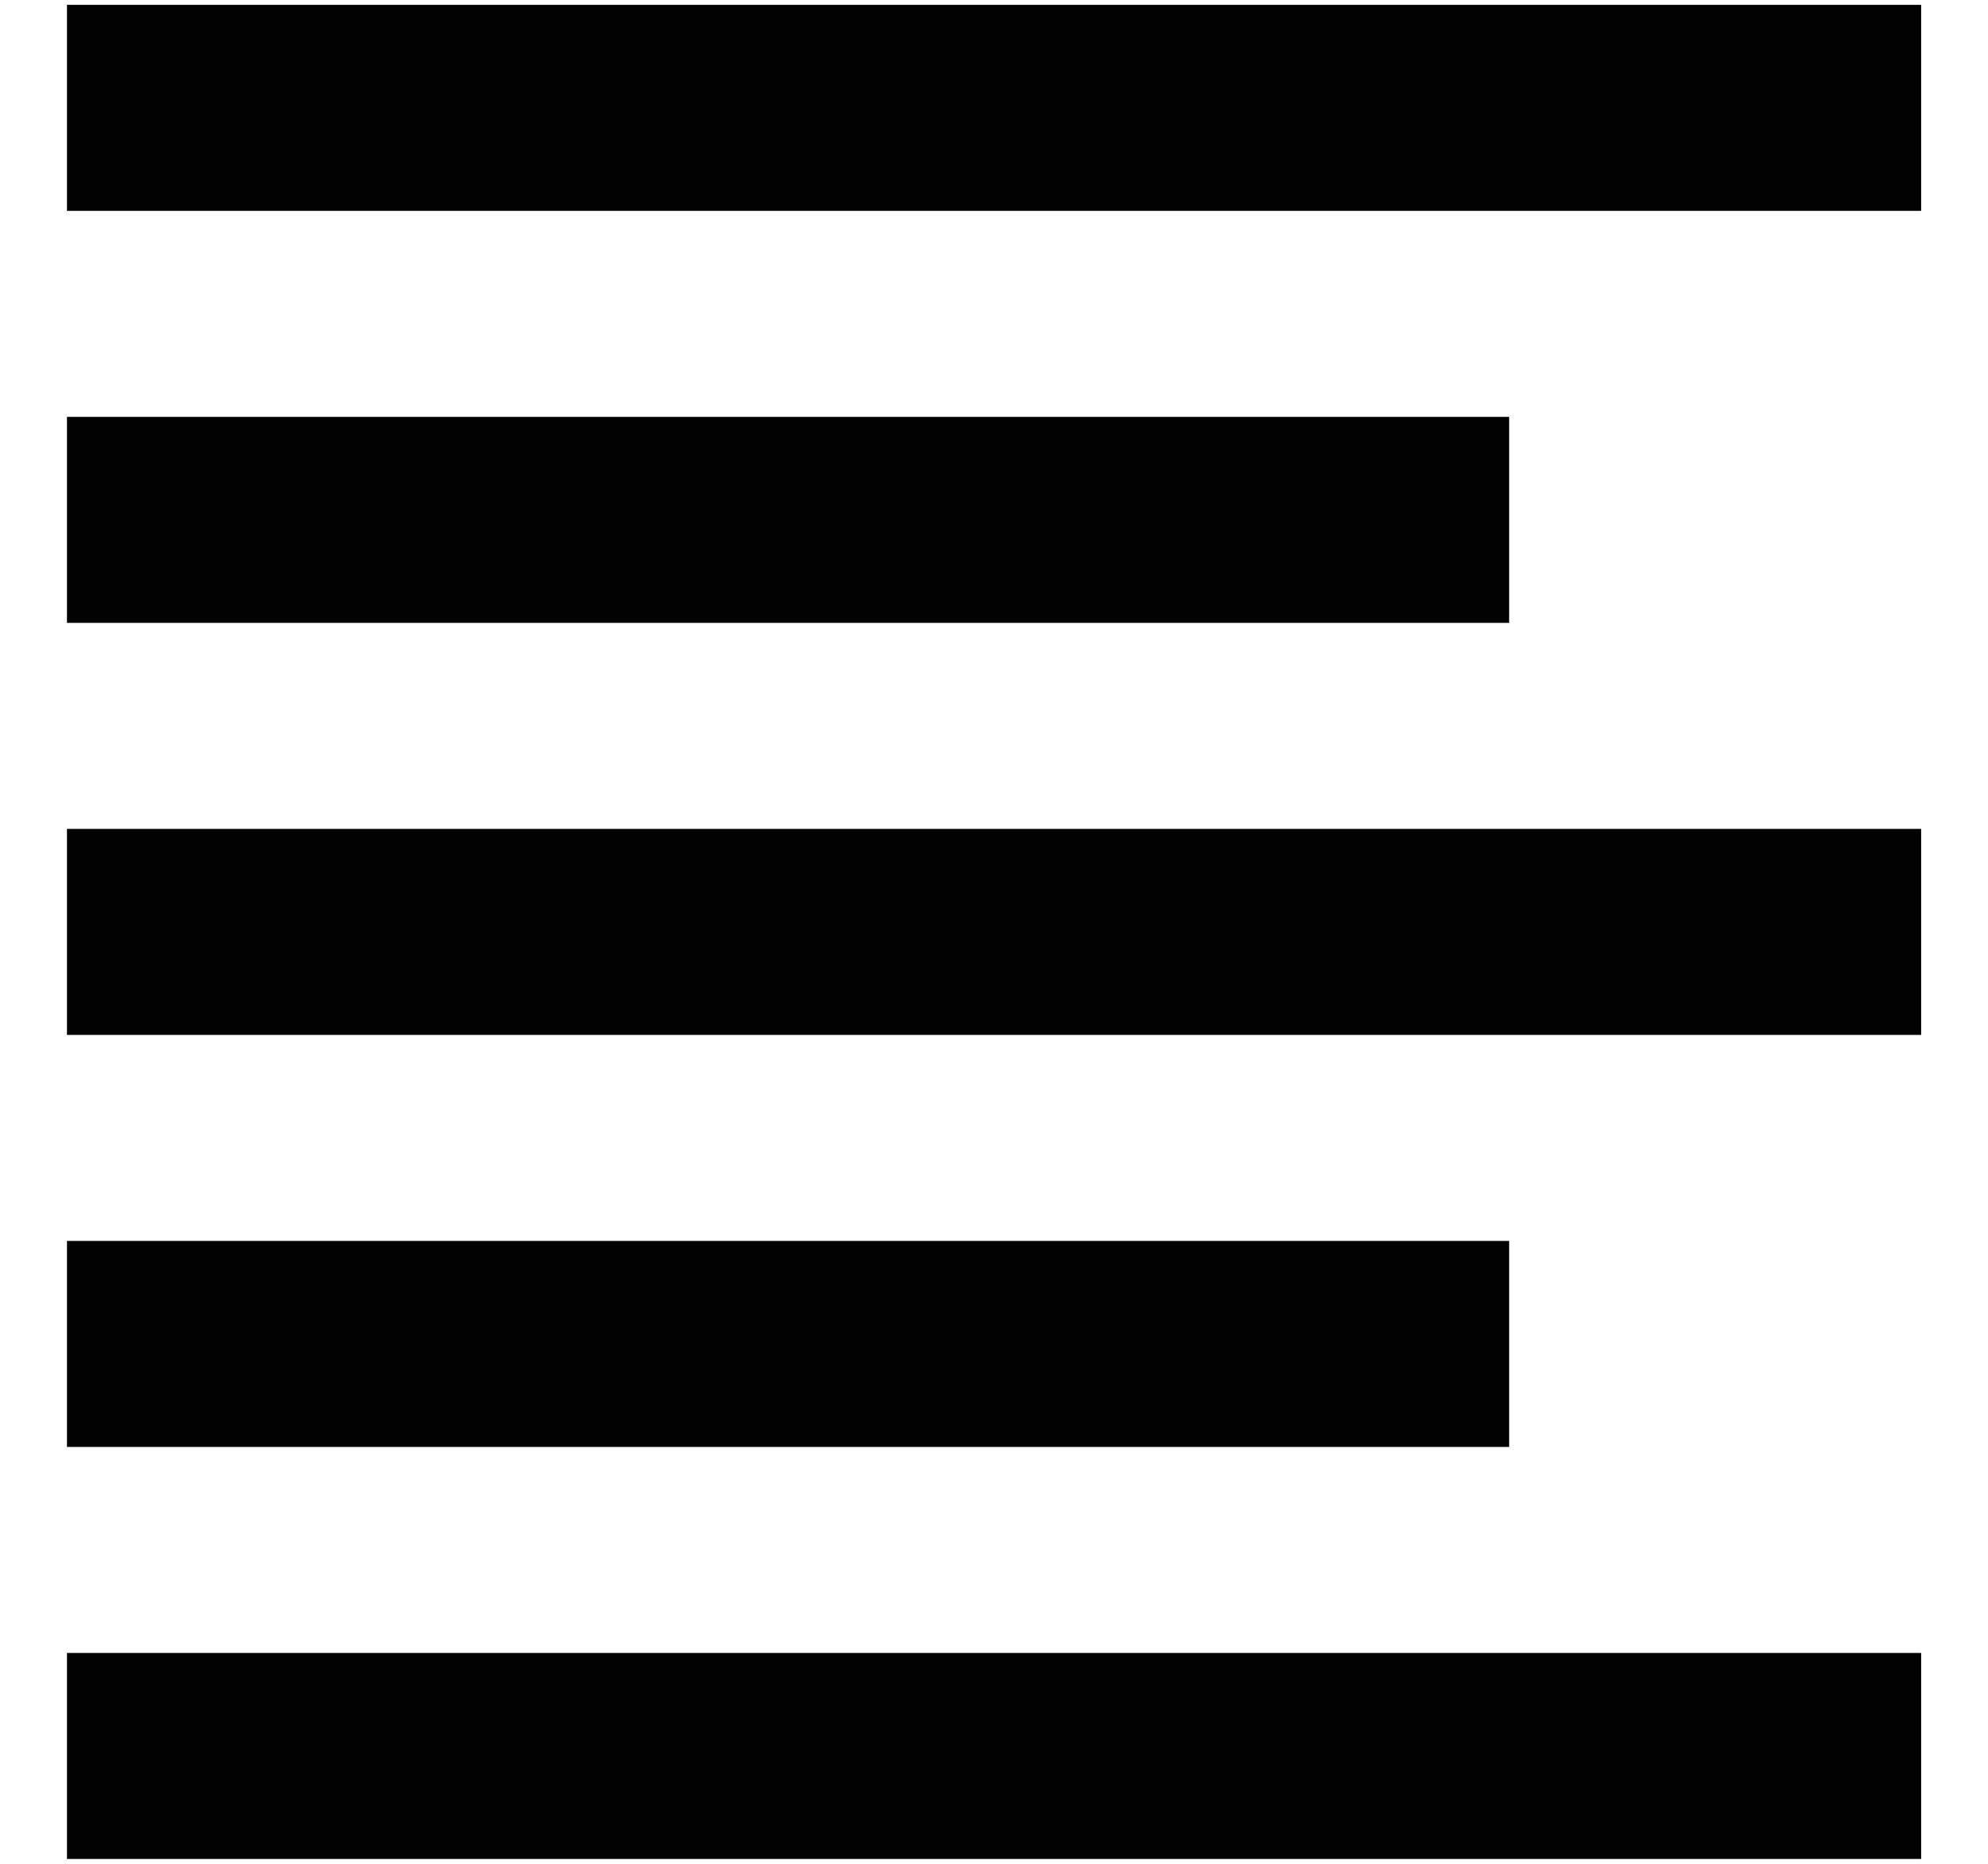 <svg width="16" height="15" viewBox="0 0 16 15" fill="none" xmlns="http://www.w3.org/2000/svg">
<g id="Vector">
<path d="M0.539 0.039H15.462V1.697H0.539V0.039Z" fill="#020202"/>
<path d="M0.539 3.355H12.146V5.013H0.539V3.355Z" fill="#020202"/>
<path d="M0.539 6.671H15.462V8.329H0.539V6.671Z" fill="#020202"/>
<path d="M0.539 9.987H12.146V11.645H0.539V9.987Z" fill="#020202"/>
<path d="M0.539 13.303H15.462V14.961H0.539V13.303Z" fill="#020202"/>
</g>
</svg>
